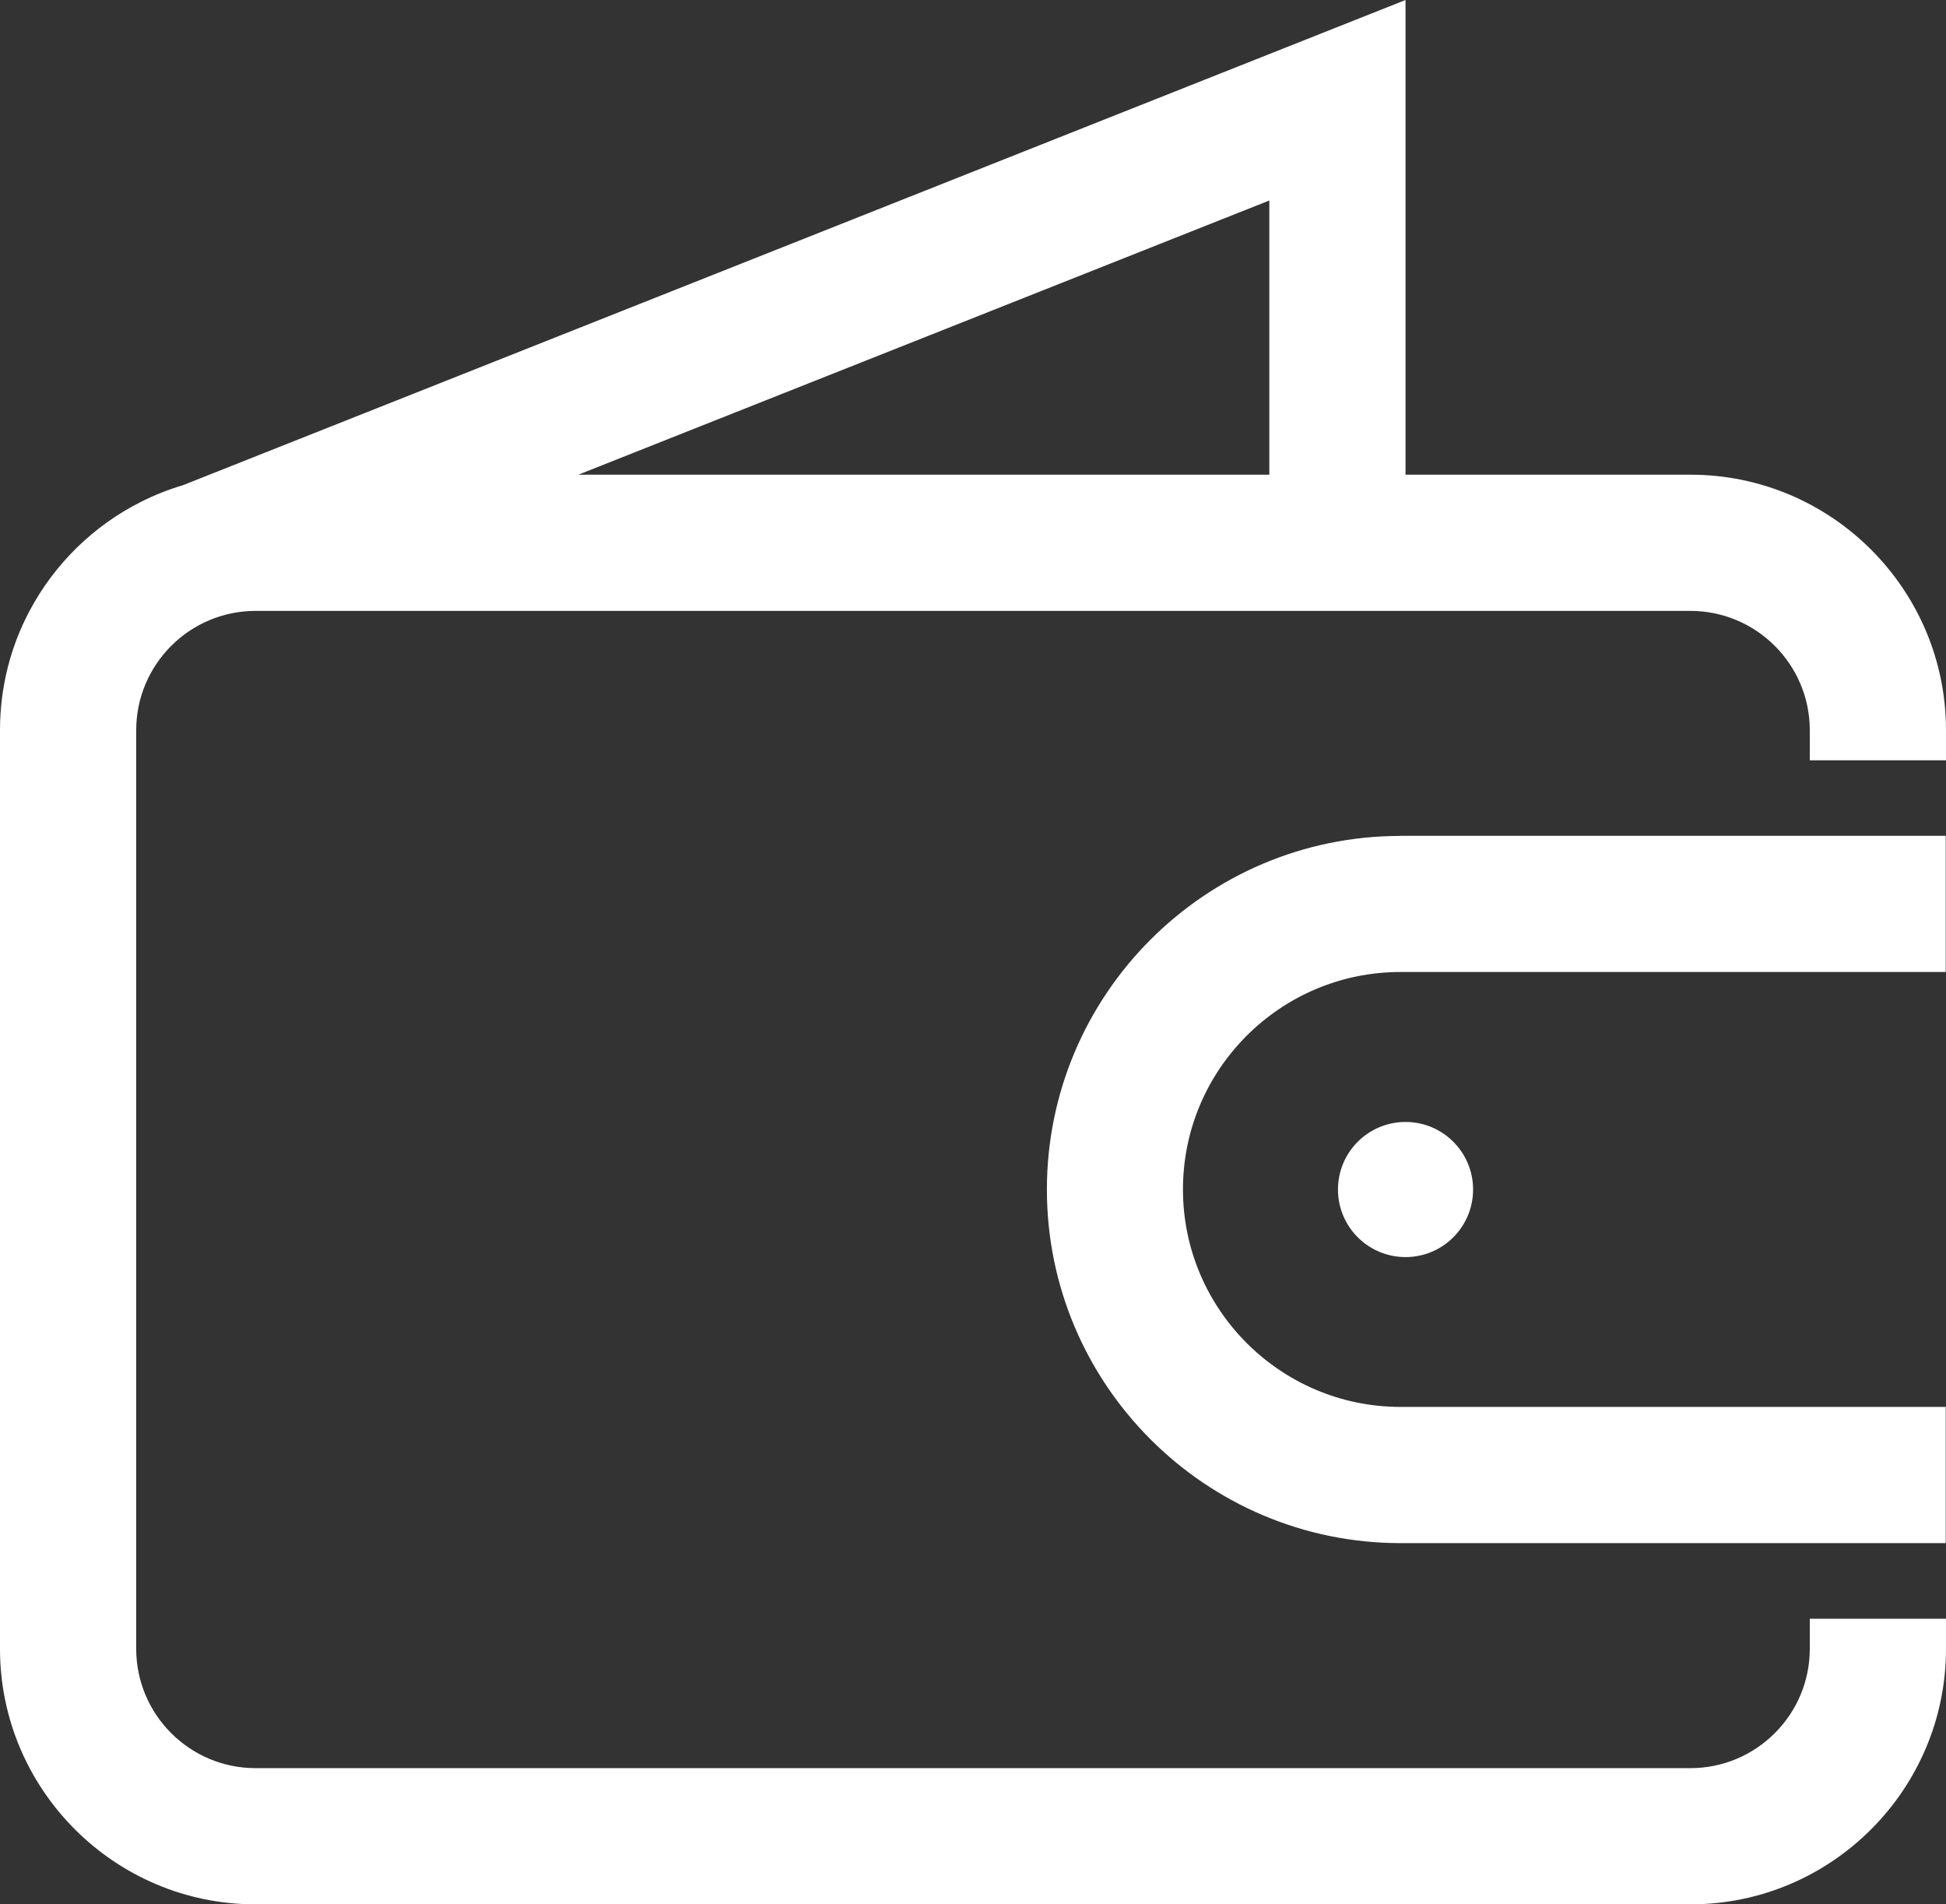 <svg xmlns="http://www.w3.org/2000/svg" id="Camada_2" viewBox="0 0 142.87 139.81">
    <rect x="0" y="0" width="142.87" height="139.81" fill="#333333" stroke="none"/>
    <defs>
        <style> .cls-1 { fill: #fff; } </style>
    </defs>
    <g id="Camada_2-2" data-name="Camada_2">
        <path class="cls-1"
            d="M124.1,34.85h-20.91V0L13.41,35.63c-1.06.31-2.08.72-3.05,1.21-3.49,1.75-6.36,4.56-8.19,8.01-1.39,2.61-2.17,5.6-2.17,8.76v67.44c0,10.34,8.42,18.76,18.76,18.76h105.35c10.34,0,18.76-8.42,18.76-18.76v-2.21h-10v2.21c0,4.83-3.93,8.76-8.76,8.76H18.76c-4.83,0-8.76-3.93-8.76-8.76V53.61c0-4.83,3.93-8.76,8.76-8.76h105.35c4.83,0,8.76,3.93,8.76,8.76v2.21h10v-2.21c0-10.34-8.41-18.76-18.76-18.76h0ZM93.19,34.85h-50.73l50.73-20.13v20.13Z"></path>
        <path class="cls-1"
            d="M102.82,61.37c-14.32,0-25.96,11.65-25.96,25.96s11.65,25.96,25.96,25.96h40.03v-10h-40.03c-8.8,0-15.97-7.16-15.97-15.97s7.16-15.96,15.97-15.96h40.03v-10h-40.03,0Z"></path>
        <circle class="cls-1" cx="103.19" cy="87.33" r="4.96"></circle>
    </g>
</svg>
